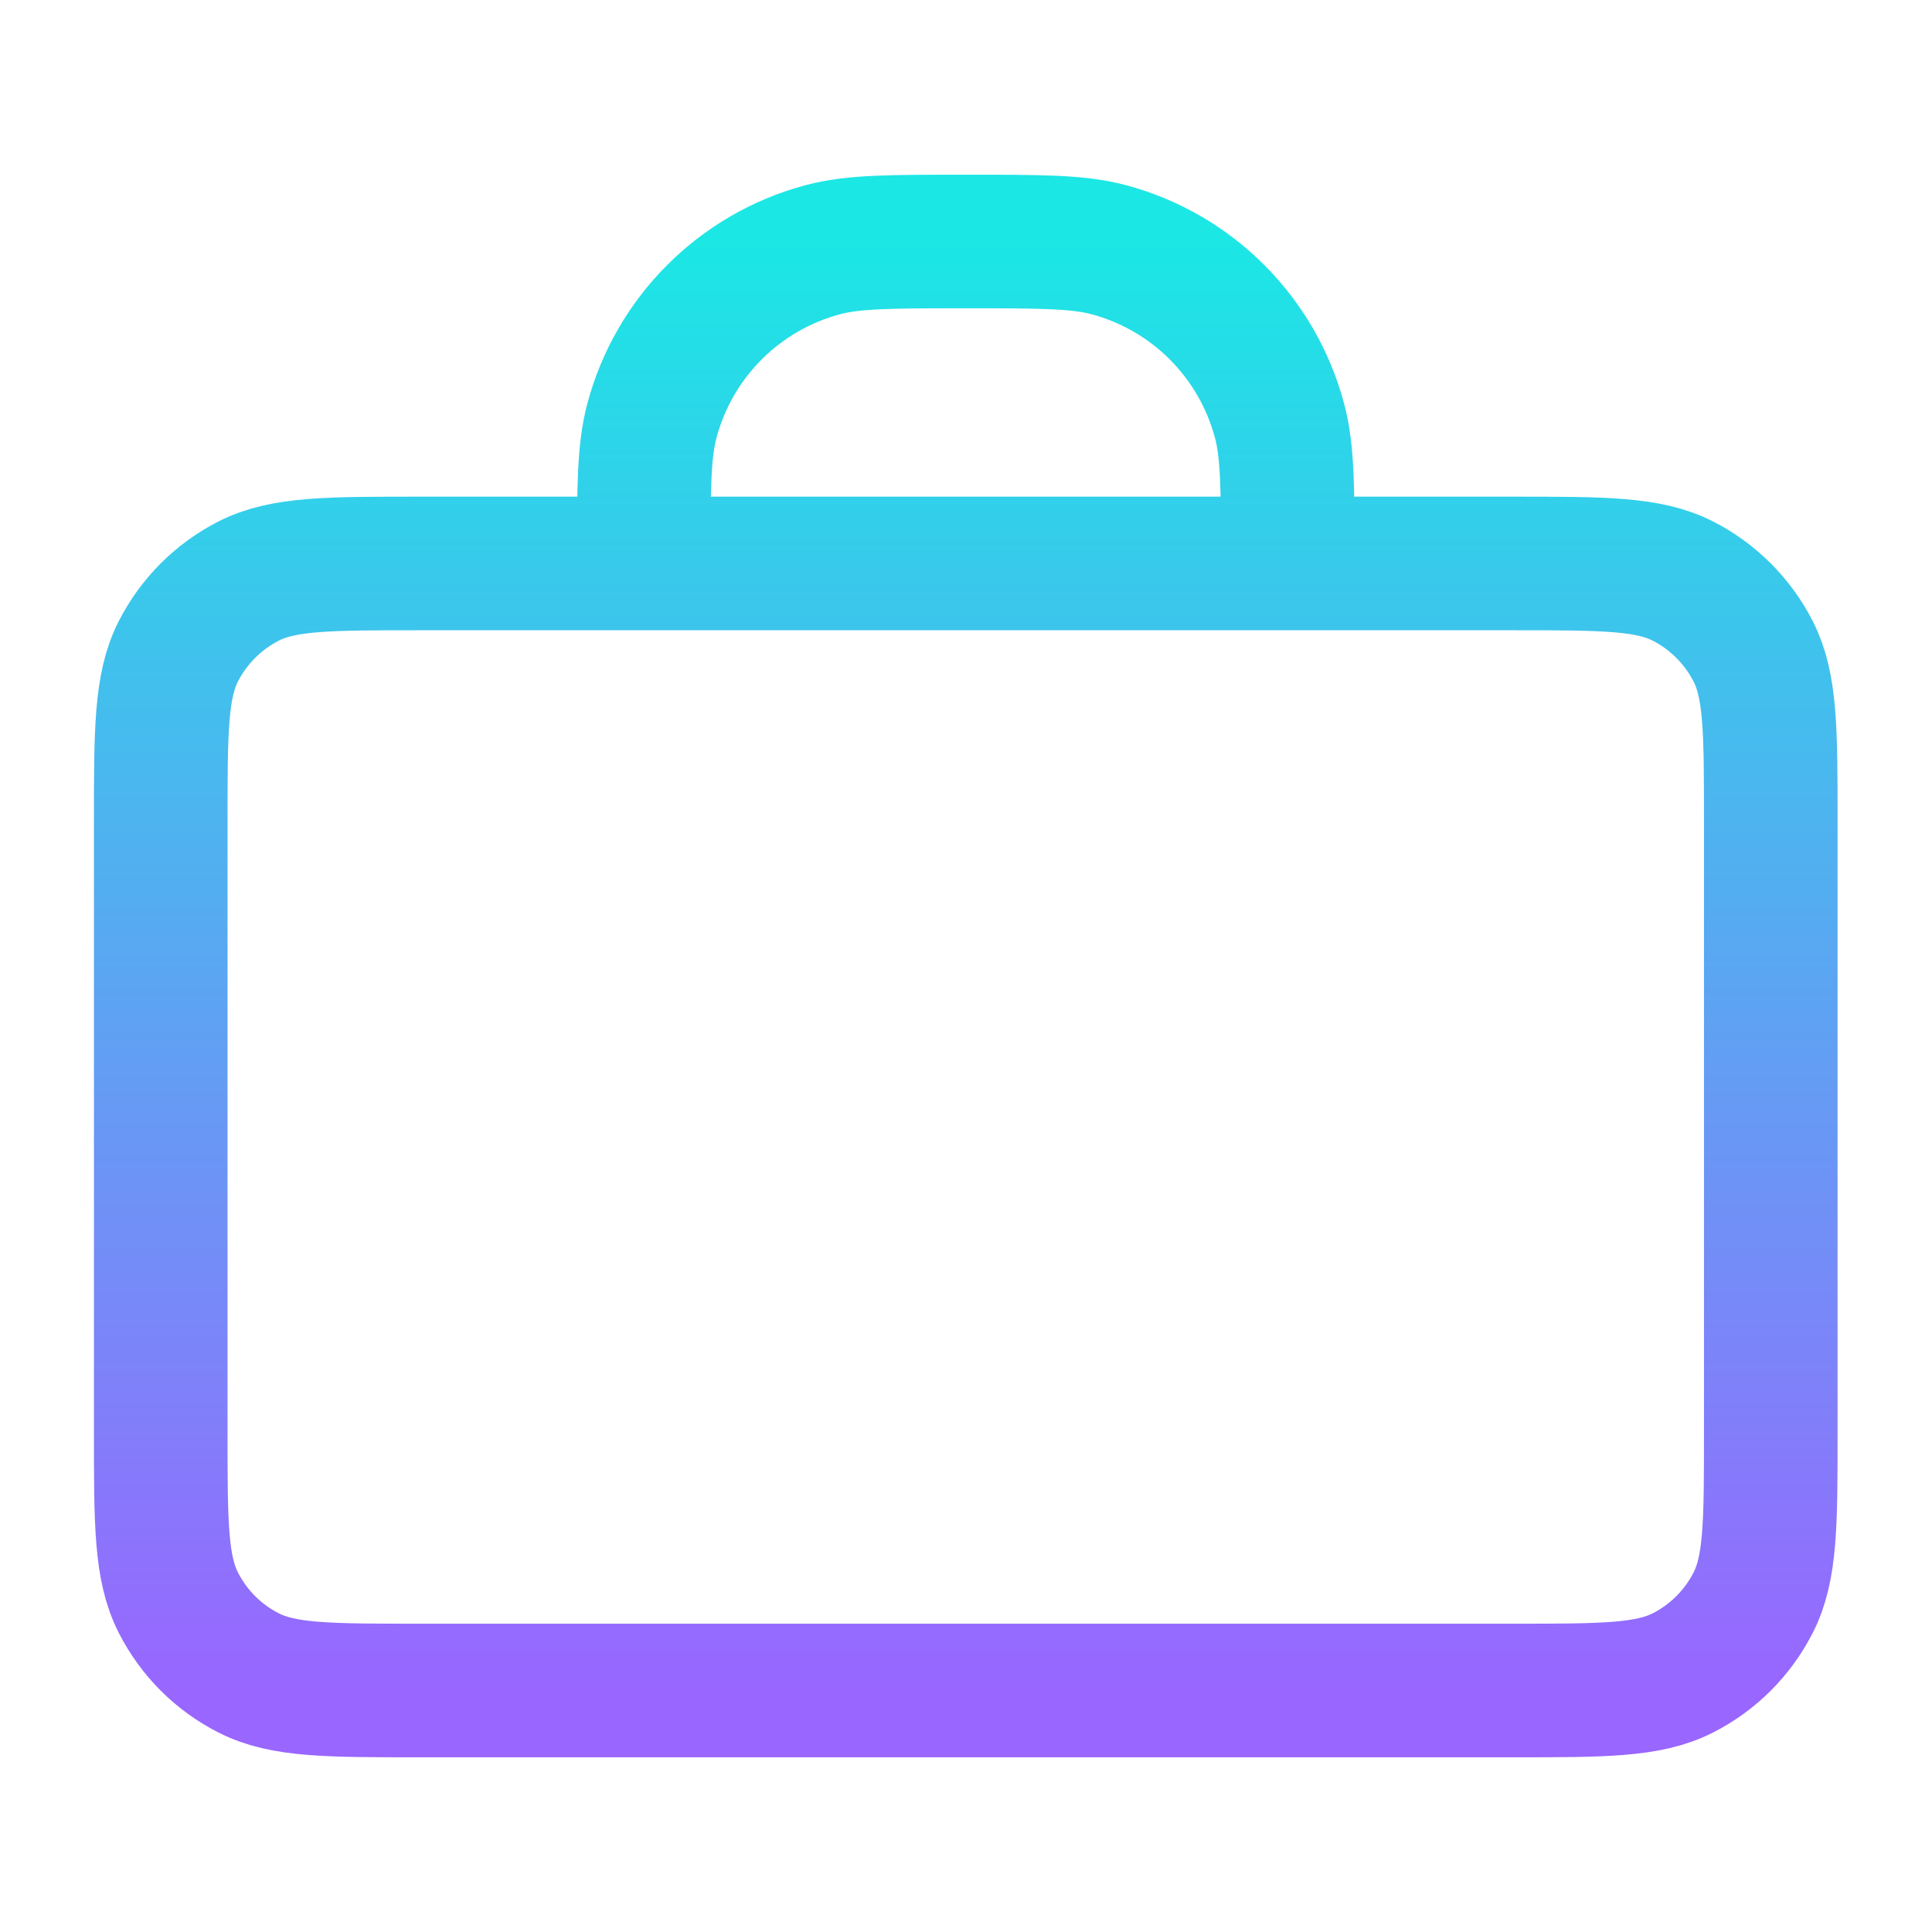 <?xml version="1.0" encoding="UTF-8"?> <svg xmlns="http://www.w3.org/2000/svg" width="20" height="20" viewBox="0 0 20 20" fill="none"><path d="M13.331 5.833C13.331 5.058 13.331 4.671 13.245 4.353C13.014 3.49 12.341 2.816 11.478 2.585C11.16 2.5 10.772 2.5 9.997 2.5C9.222 2.5 8.835 2.5 8.517 2.585C7.654 2.816 6.98 3.49 6.749 4.353C6.664 4.671 6.664 5.058 6.664 5.833M4.331 17.5H15.664C16.598 17.5 17.064 17.5 17.421 17.318C17.734 17.159 17.989 16.904 18.149 16.59C18.331 16.233 18.331 15.767 18.331 14.833V8.5C18.331 7.567 18.331 7.1 18.149 6.743C17.989 6.43 17.734 6.175 17.421 6.015C17.064 5.833 16.598 5.833 15.664 5.833H4.331C3.397 5.833 2.931 5.833 2.574 6.015C2.26 6.175 2.006 6.43 1.846 6.743C1.664 7.1 1.664 7.567 1.664 8.5V14.833C1.664 15.767 1.664 16.233 1.846 16.59C2.006 16.904 2.26 17.159 2.574 17.318C2.931 17.5 3.397 17.5 4.331 17.5Z" stroke="url(#paint0_linear_10222_126996)" stroke-width="1.383" stroke-linecap="round" stroke-linejoin="round"></path><defs><linearGradient id="paint0_linear_10222_126996" x1="9.997" y1="2.5" x2="9.997" y2="17.5" gradientUnits="userSpaceOnUse"><stop stop-color="#1BE7E5"></stop><stop offset="1" stop-color="#9966FF"></stop></linearGradient></defs></svg> 